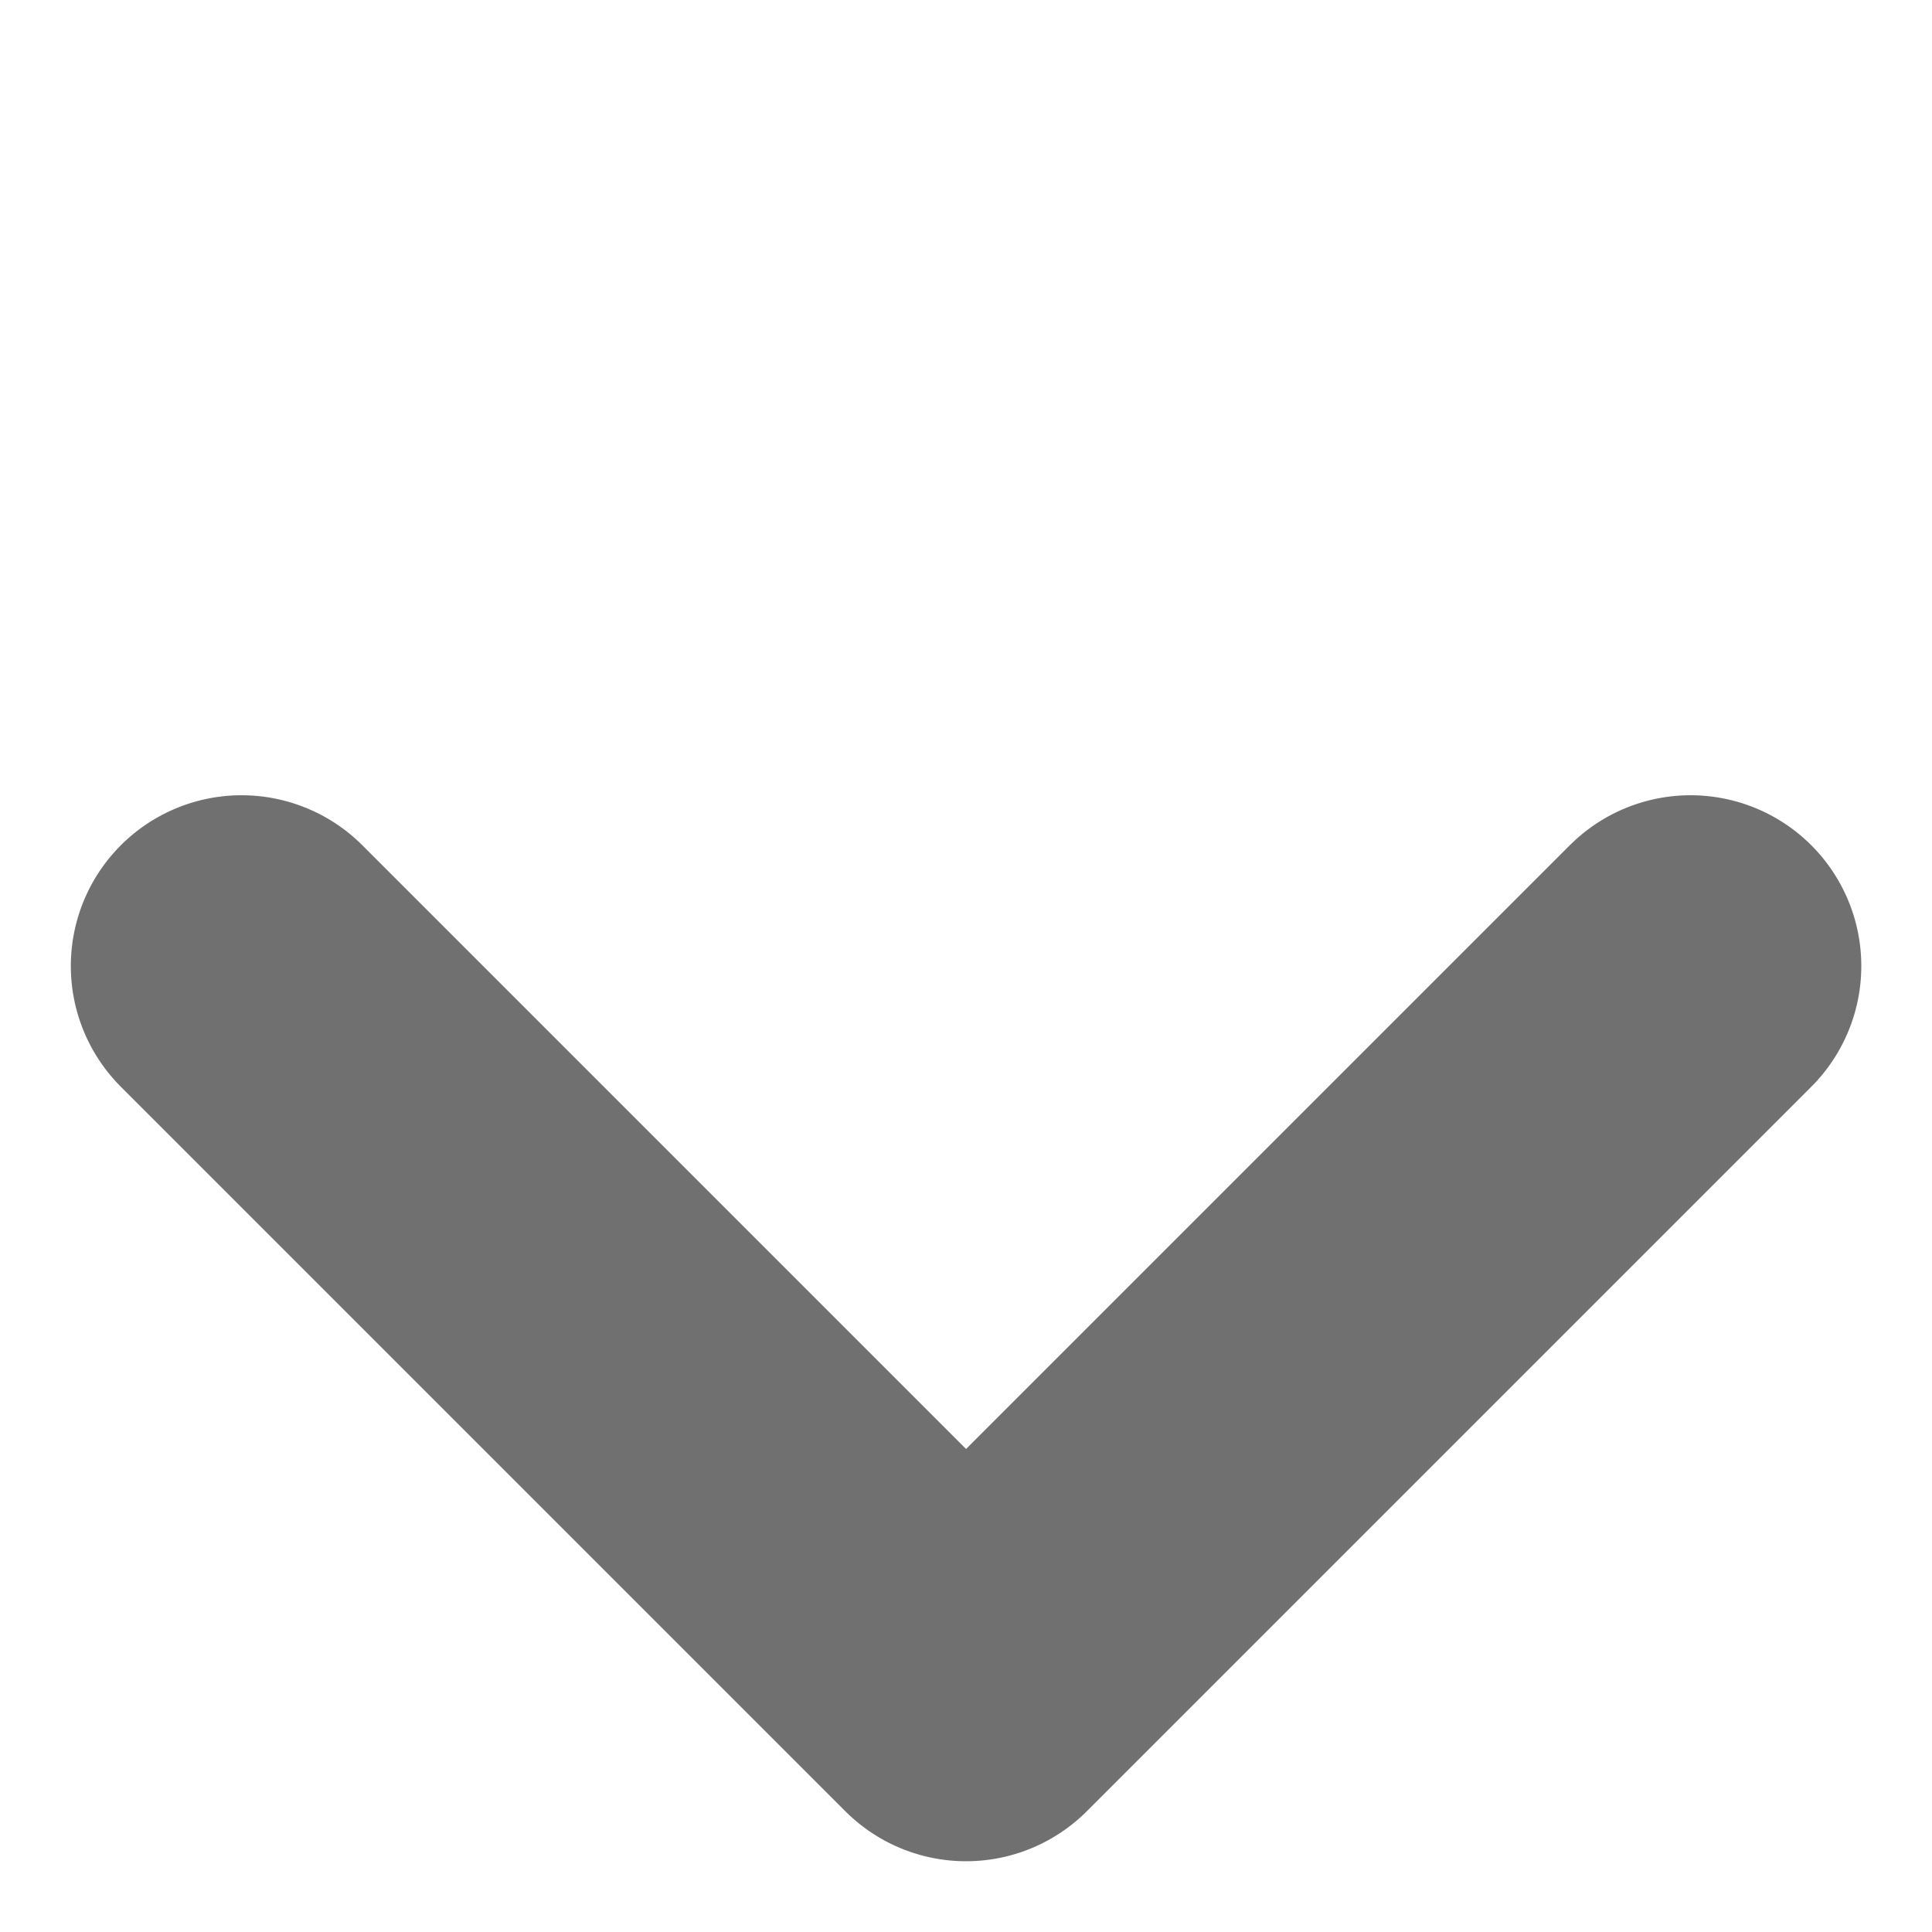 <svg xmlns="http://www.w3.org/2000/svg" width="11.314" height="11.314" viewBox="0 0 11.314 11.314">
  <path id="arrow-r" d="M0,0H6V6" transform="translate(9.9 5.657) rotate(135)" fill="none" stroke="#707070" stroke-linecap="round" stroke-linejoin="round" stroke-width="2"/>
</svg>
